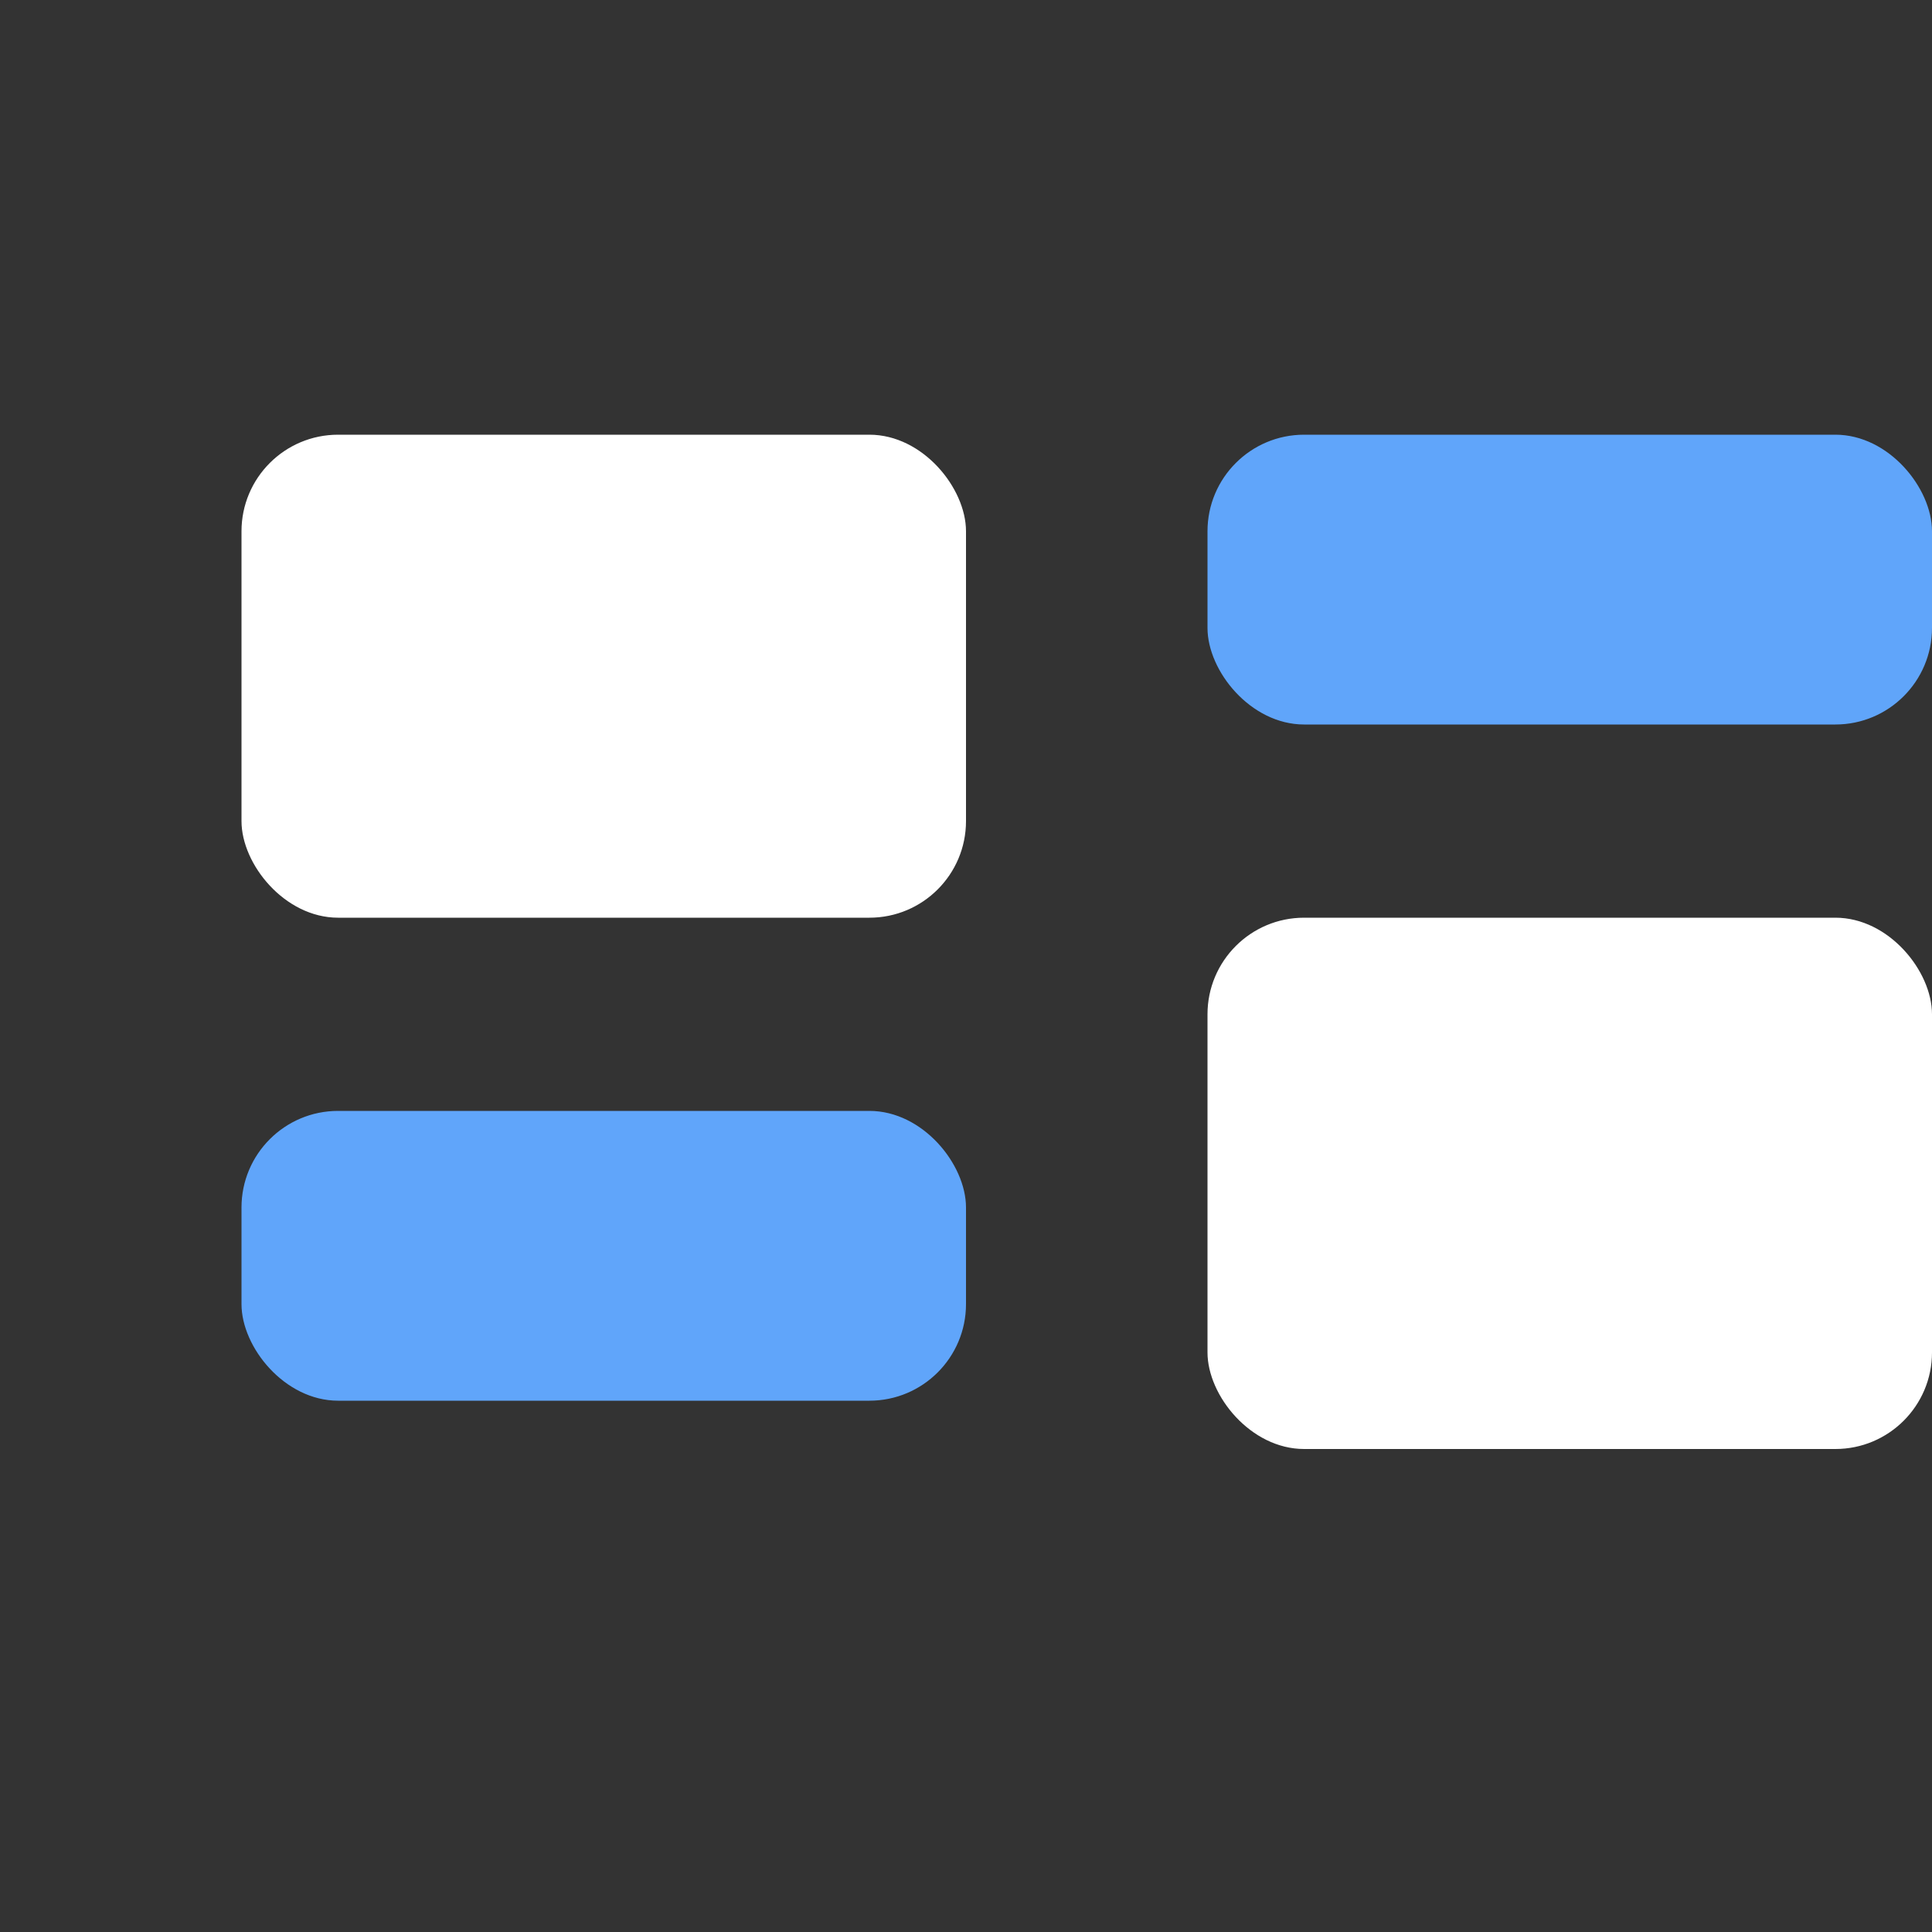 <svg viewBox="0 0 40 40" xmlns="http://www.w3.org/2000/svg">
  <rect x="0" y="0" width="40" height="40" fill="#333333" stroke="none"/>
  <!-- Dashboard/Grid Icon for Favicon -->
  <rect x="5" y="9" width="15" height="10" fill="white" rx="2"/>
  <rect x="25" y="9" width="15" height="6" fill="#60a5fa" rx="2"/>
  <rect x="5" y="23" width="15" height="6" fill="#60a5fa" rx="2"/>
  <rect x="25" y="19" width="15" height="11" fill="white" rx="2"/>
</svg> 